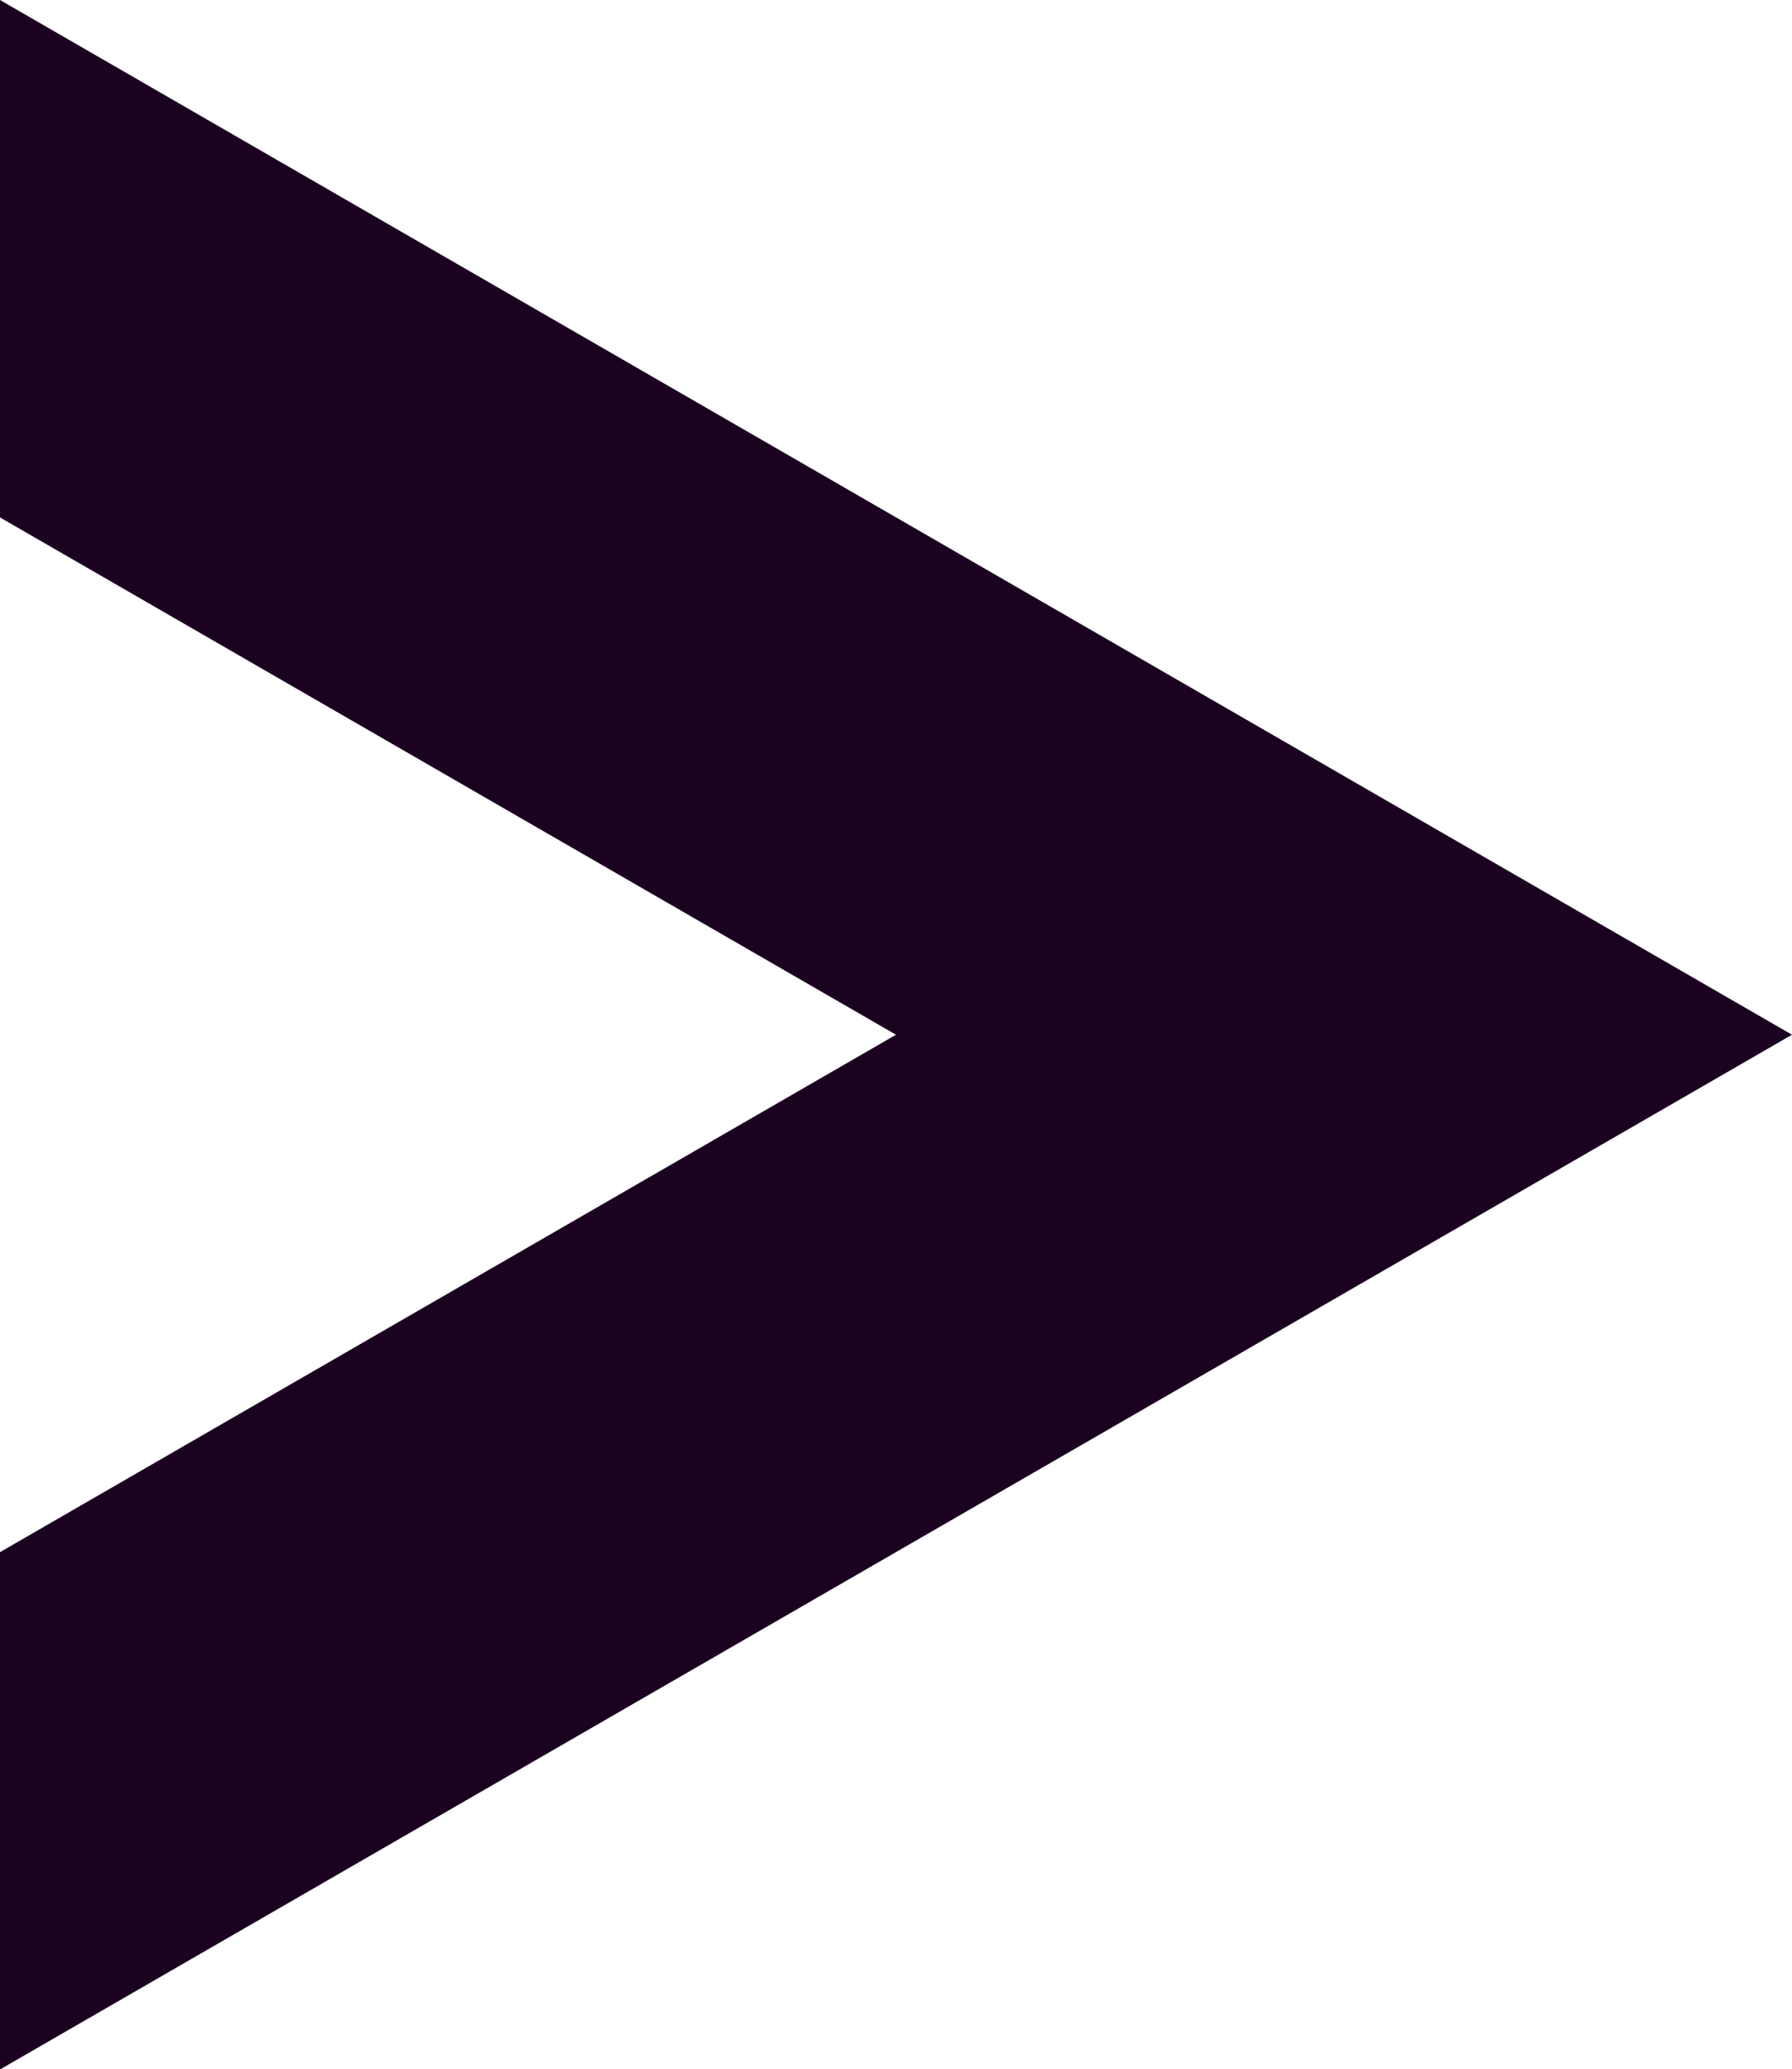 <?xml version="1.0" encoding="UTF-8" standalone="no"?><svg xmlns="http://www.w3.org/2000/svg" xmlns:xlink="http://www.w3.org/1999/xlink" data-name="Layer 2" fill="#000000" height="169.6" preserveAspectRatio="xMidYMid meet" version="1" viewBox="0.0 0.0 146.9 169.6" width="146.9" zoomAndPan="magnify"><g data-name="Layer 1" id="change1_1"><path d="M146.9 84.81L0 169.62 0 127.22 73.45 84.81 0 42.41 0 0 146.9 84.81z" fill="#1b0221"/></g></svg>